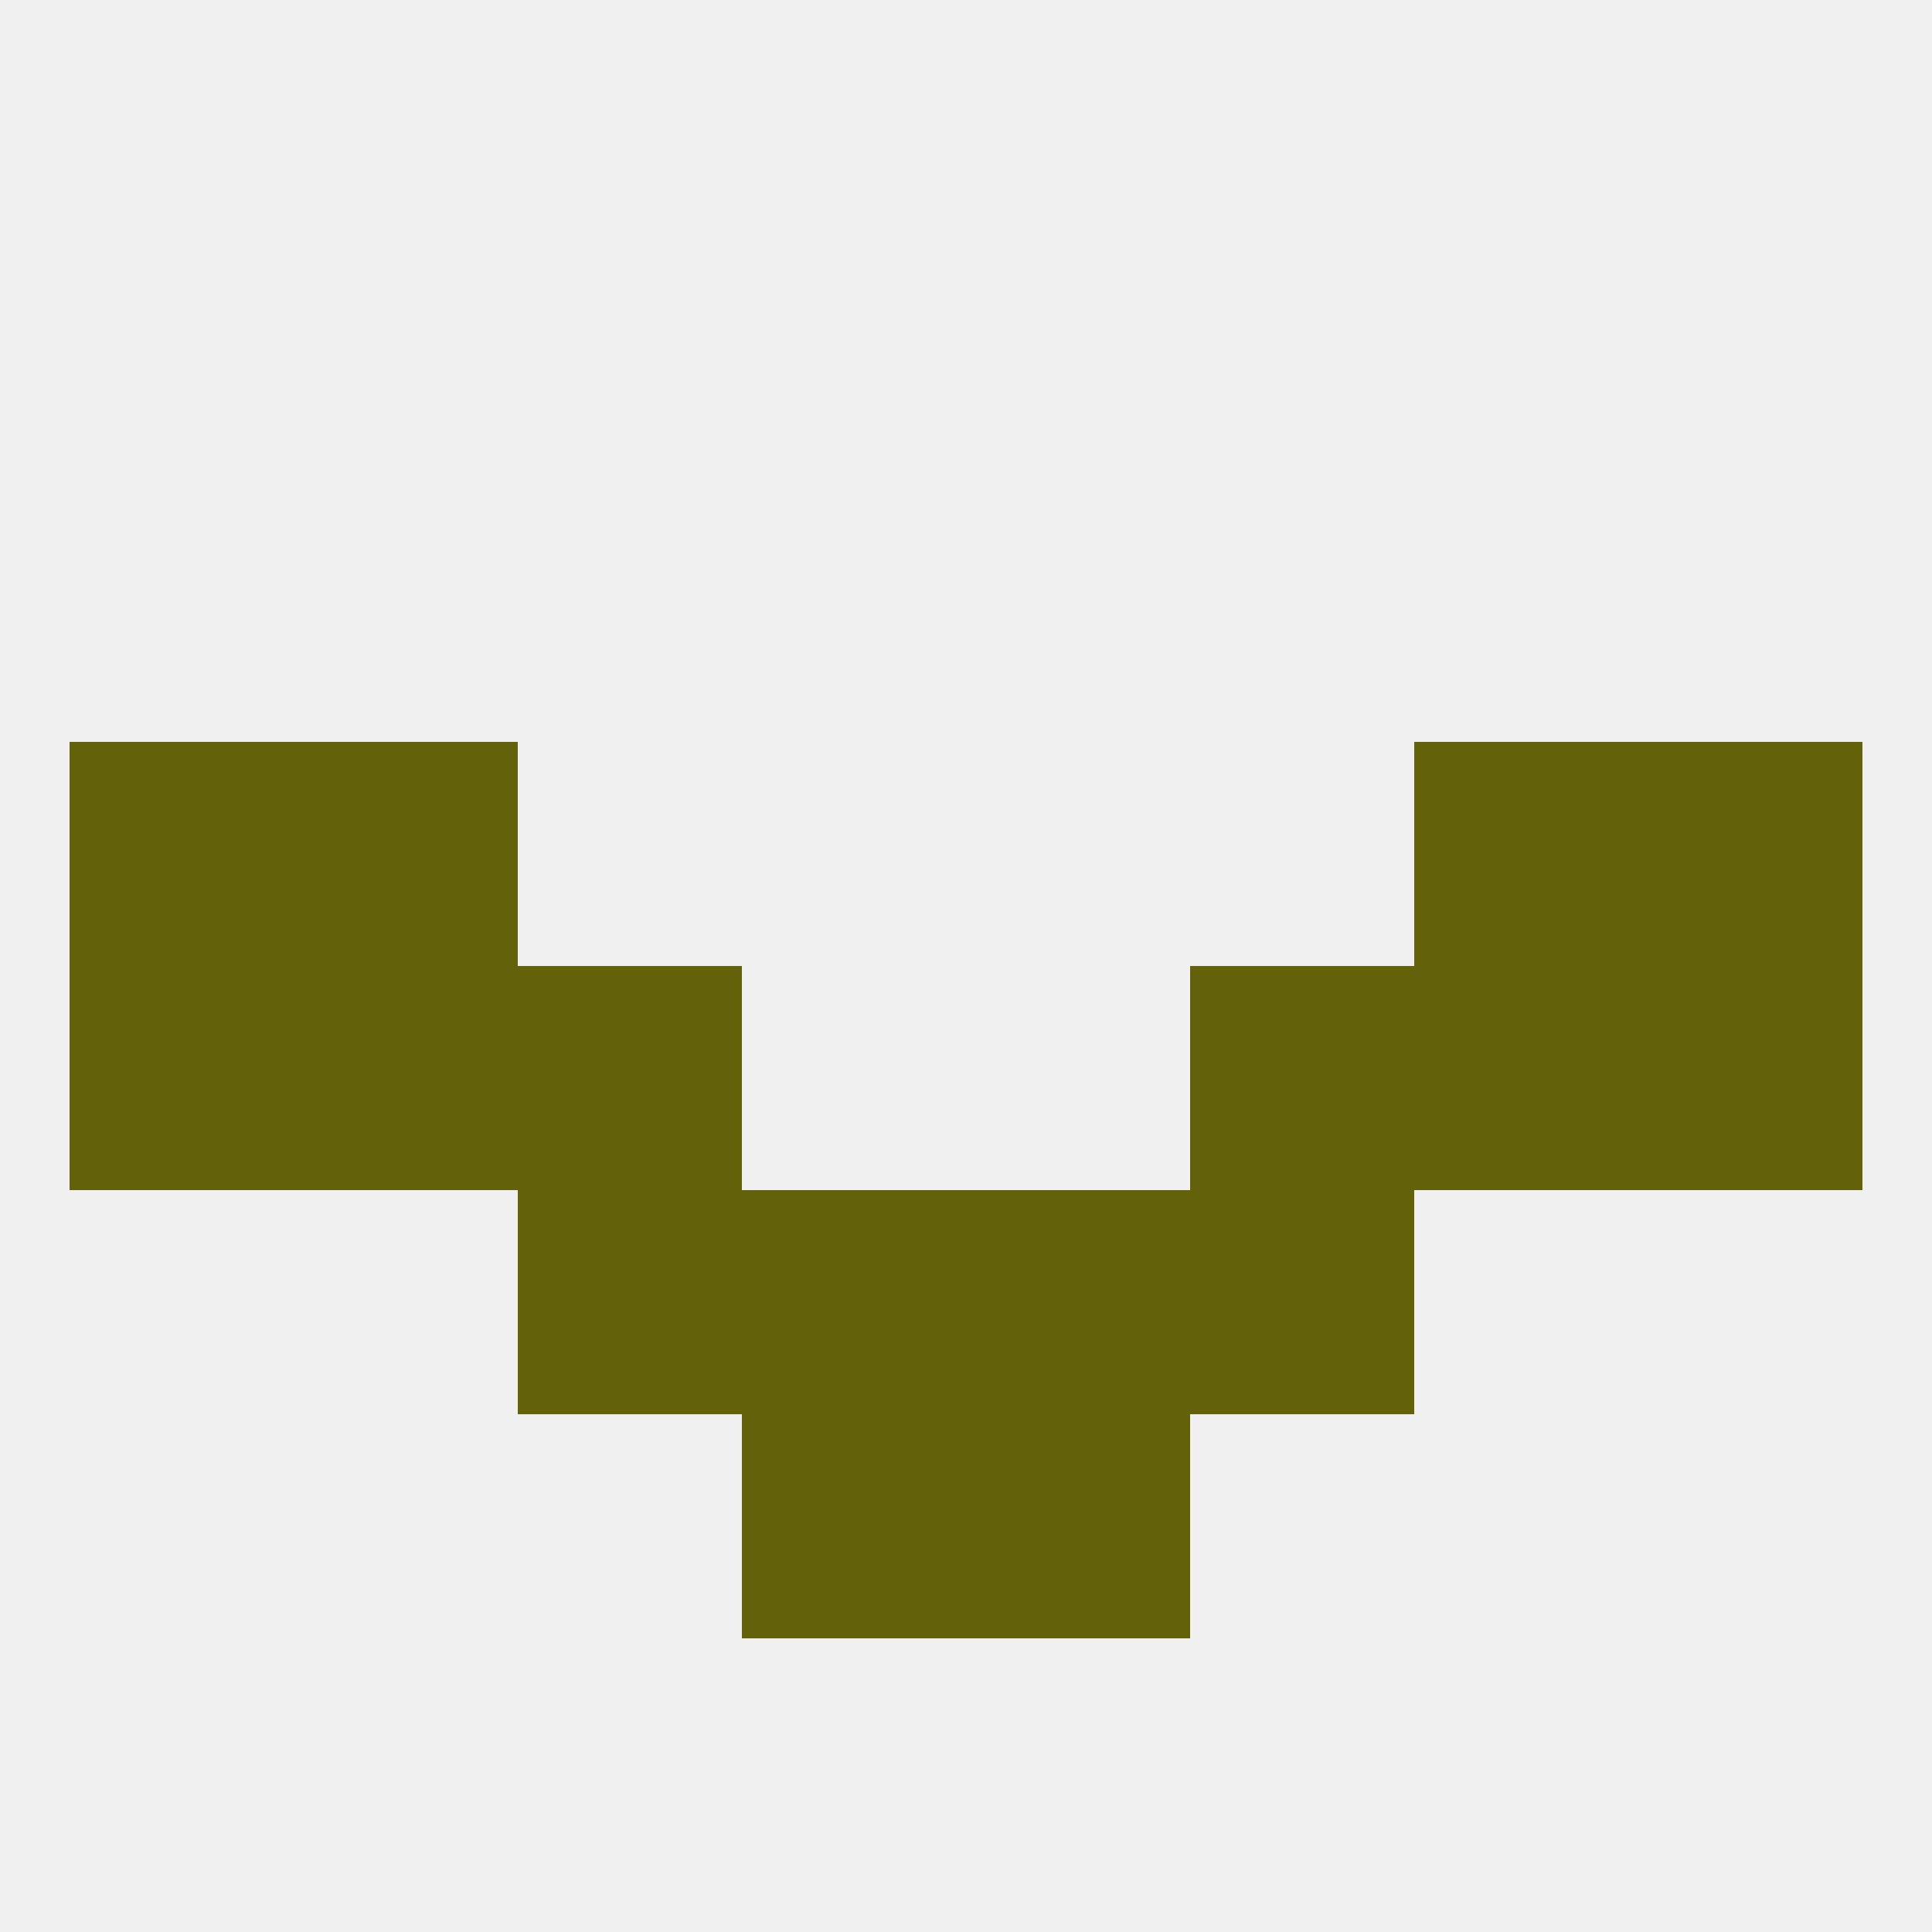 
<!--   <?xml version="1.0"?> -->
<svg version="1.1" baseprofile="full" xmlns="http://www.w3.org/2000/svg" xmlns:xlink="http://www.w3.org/1999/xlink" xmlns:ev="http://www.w3.org/2001/xml-events" width="250" height="250" viewBox="0 0 250 250" >
	<rect width="100%" height="100%" fill="rgba(240,240,240,255)"/>

	<rect x="9" y="125" width="29" height="29" fill="rgba(100,97,11,255)"/>
	<rect x="212" y="125" width="29" height="29" fill="rgba(100,97,11,255)"/>
	<rect x="38" y="125" width="29" height="29" fill="rgba(100,97,11,255)"/>
	<rect x="183" y="125" width="29" height="29" fill="rgba(100,97,11,255)"/>
	<rect x="67" y="125" width="29" height="29" fill="rgba(100,97,11,255)"/>
	<rect x="154" y="125" width="29" height="29" fill="rgba(100,97,11,255)"/>
	<rect x="9" y="96" width="29" height="29" fill="rgba(100,97,11,255)"/>
	<rect x="212" y="96" width="29" height="29" fill="rgba(100,97,11,255)"/>
	<rect x="38" y="96" width="29" height="29" fill="rgba(100,97,11,255)"/>
	<rect x="183" y="96" width="29" height="29" fill="rgba(100,97,11,255)"/>
	<rect x="154" y="154" width="29" height="29" fill="rgba(100,97,11,255)"/>
	<rect x="96" y="154" width="29" height="29" fill="rgba(100,97,11,255)"/>
	<rect x="125" y="154" width="29" height="29" fill="rgba(100,97,11,255)"/>
	<rect x="67" y="154" width="29" height="29" fill="rgba(100,97,11,255)"/>
	<rect x="96" y="183" width="29" height="29" fill="rgba(100,97,11,255)"/>
	<rect x="125" y="183" width="29" height="29" fill="rgba(100,97,11,255)"/>
</svg>